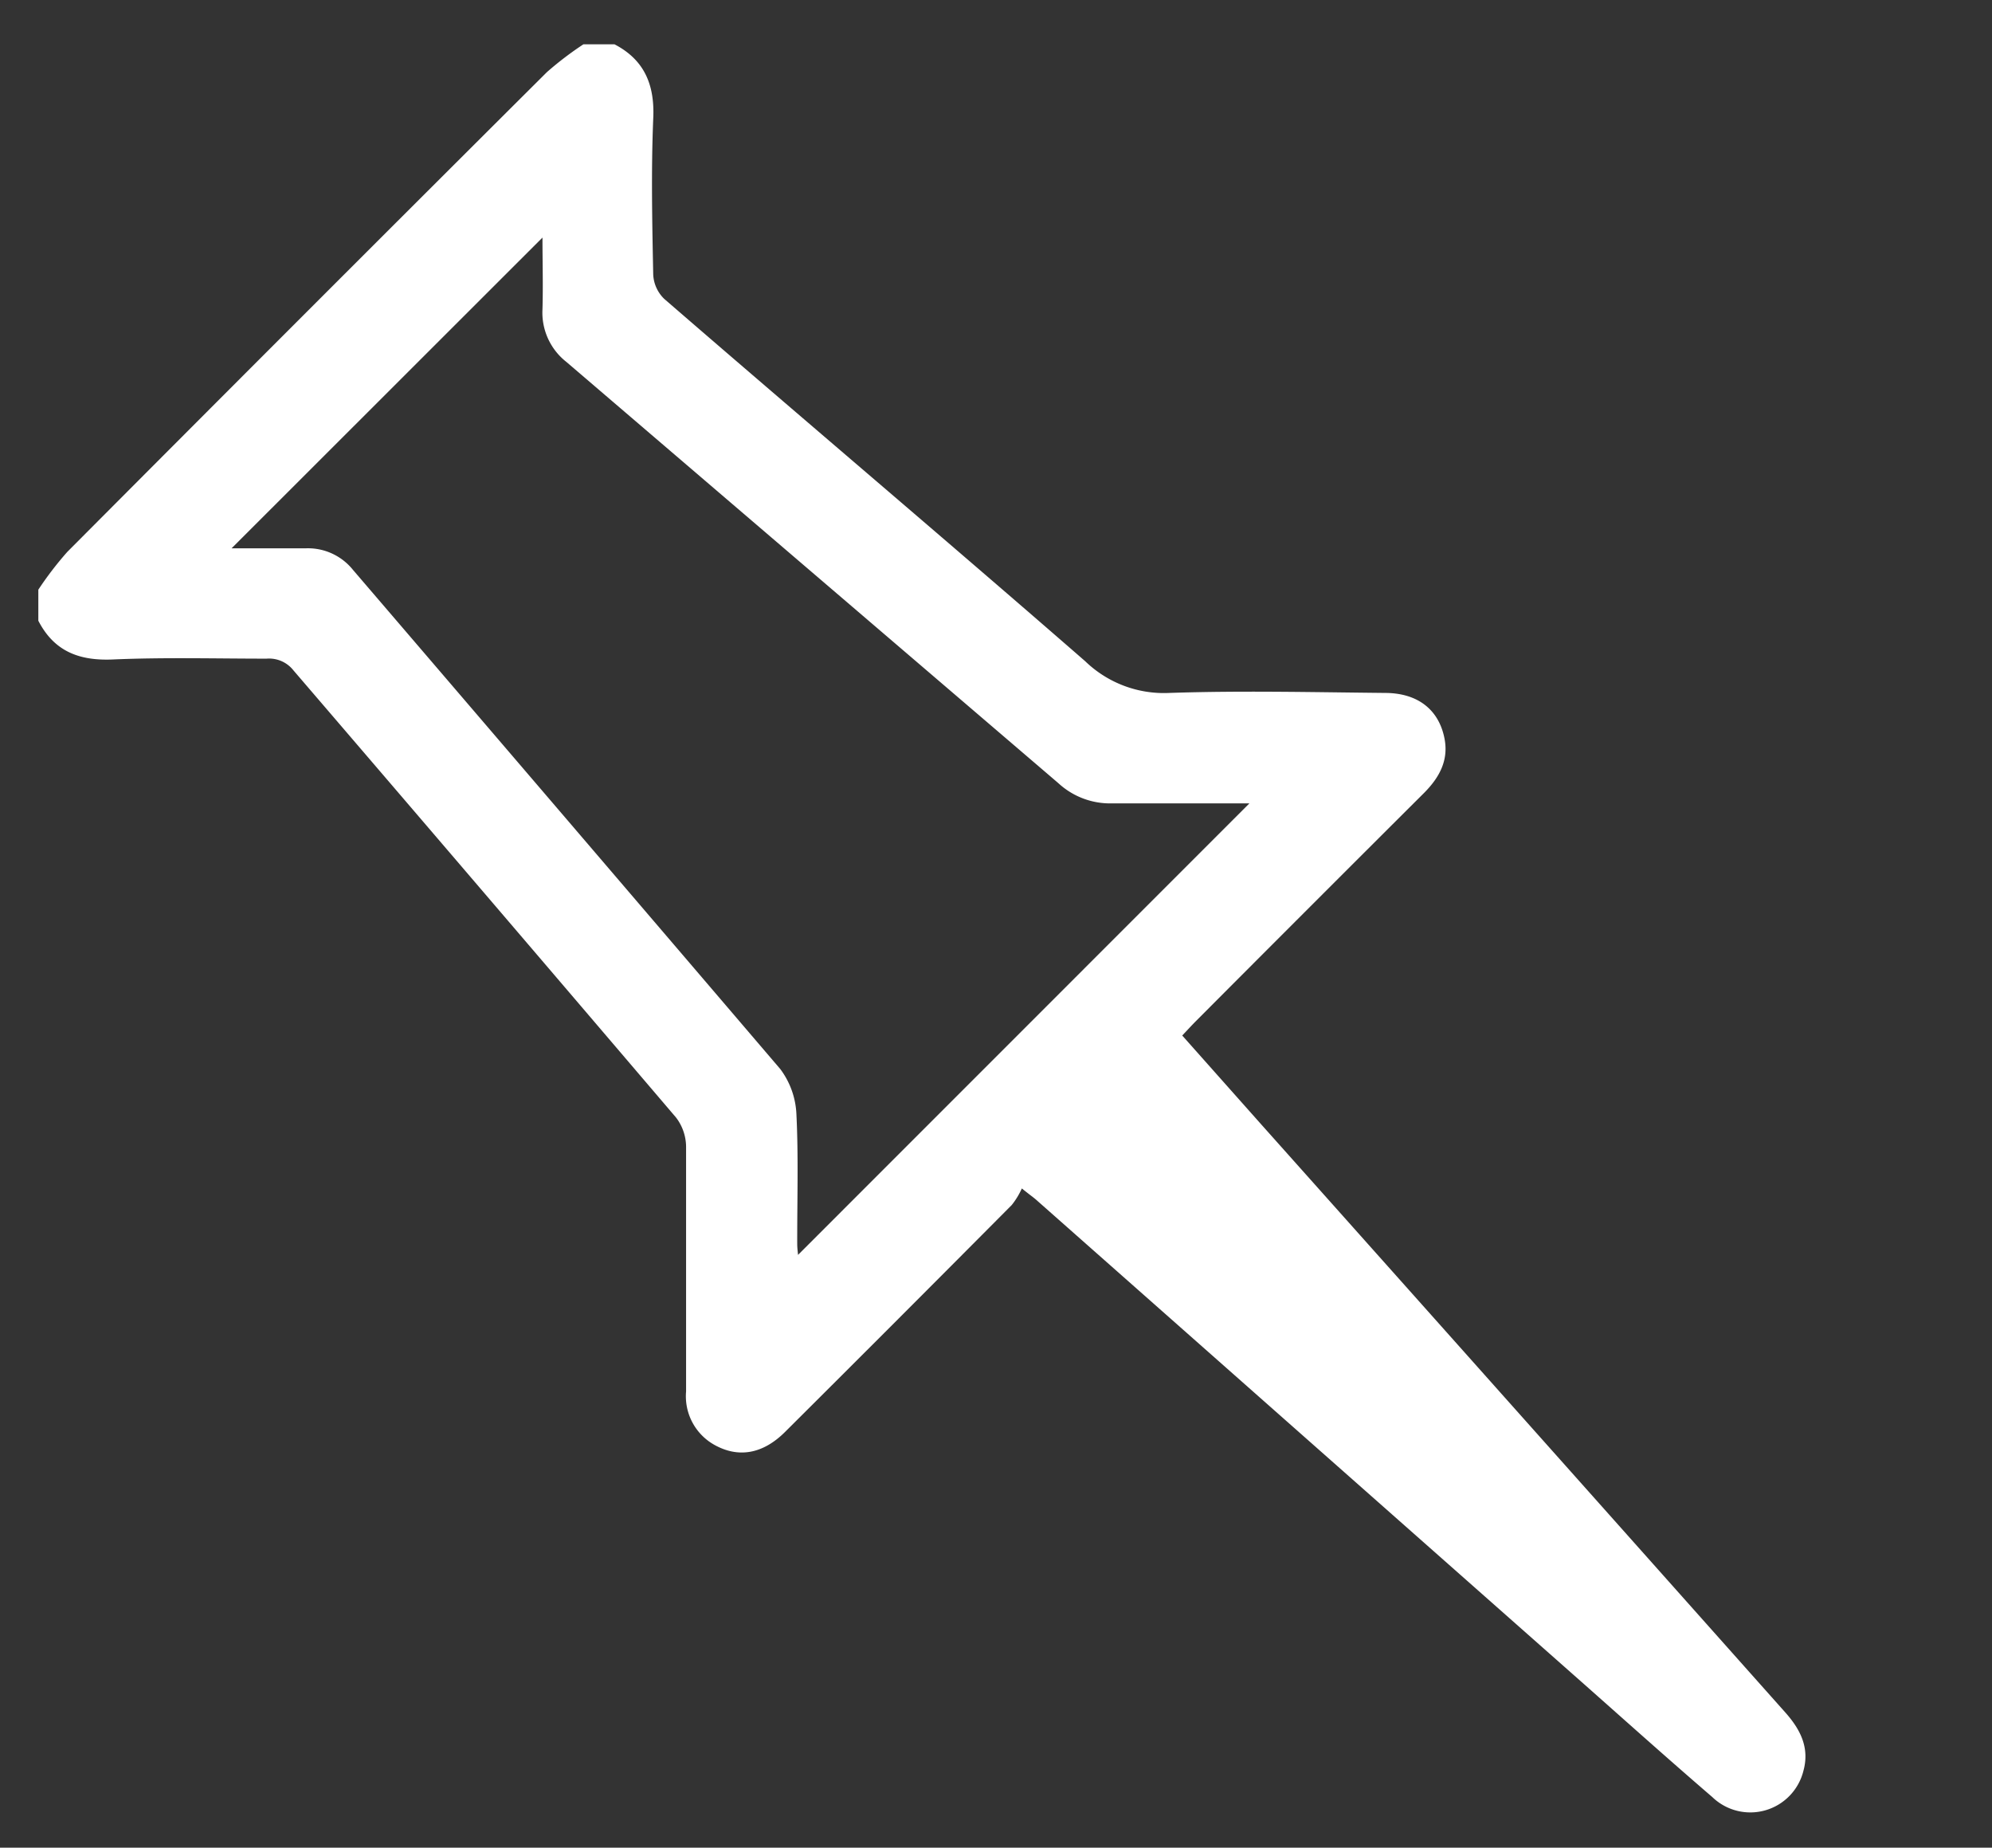 <svg id="Ebene_1" data-name="Ebene 1"
    xmlns="http://www.w3.org/2000/svg" viewBox="0 0 196.97 182.68">
    <rect x="0" y="0" width="196.97" height="182.68" fill="#333333" stroke="none"/>
    <g id="oFcLeW.tif">
        <path fill="#fff" d="M60.76,4.38c3,1.56,4,4.06,3.83,7.4-.21,5.11-.1,10.24,0,15.35a3.58,3.58,0,0,0,1.09,2.42c13.86,12,27.82,23.8,41.62,35.82a11.2,11.2,0,0,0,8.32,3.14c7.1-.24,14.21-.07,21.32,0,3.24,0,5.35,1.65,5.9,4.54.41,2.16-.54,3.84-2,5.32q-11.3,11.26-22.56,22.56c-.43.43-.85.89-1.38,1.45l7.84,8.82q25.88,29,51.75,58.06c1.53,1.71,2.48,3.54,1.82,5.87a5.41,5.41,0,0,1-9,2.54c-4.65-4-9.22-8.11-13.82-12.17l-53-46.85c-.29-.26-.62-.48-1.45-1.15a7.59,7.59,0,0,1-1,1.64q-11.17,11.24-22.42,22.44c-2.18,2.17-4.6,2.61-7,1.26a5.5,5.5,0,0,1-2.78-5.27c0-8.08,0-16.15,0-24.23a4.81,4.81,0,0,0-1-2.86Q47.93,88.31,29,66.26a3.06,3.06,0,0,0-2.64-1.14c-5.06,0-10.12-.14-15.18.08-3.35.15-5.83-.8-7.39-3.83V58.3a33.78,33.78,0,0,1,2.86-3.73Q30.31,30.81,54.08,7.13a32.69,32.69,0,0,1,3.61-2.75ZM22.9,54.21c2.5,0,4.94,0,7.37,0a5.71,5.71,0,0,1,4.63,2.13Q56.05,81,77.15,105.69a8,8,0,0,1,1.6,4.48c.21,4.26.07,8.53.08,12.8,0,.46.07.93.08,1.1l44.63-44.64c-4.45,0-9,0-13.62,0a7.54,7.54,0,0,1-5.27-2Q80.33,56.61,56,35.78a6.19,6.19,0,0,1-2.36-5.2c.07-2.36,0-4.71,0-7.09Z"/>
    </g>
</svg>